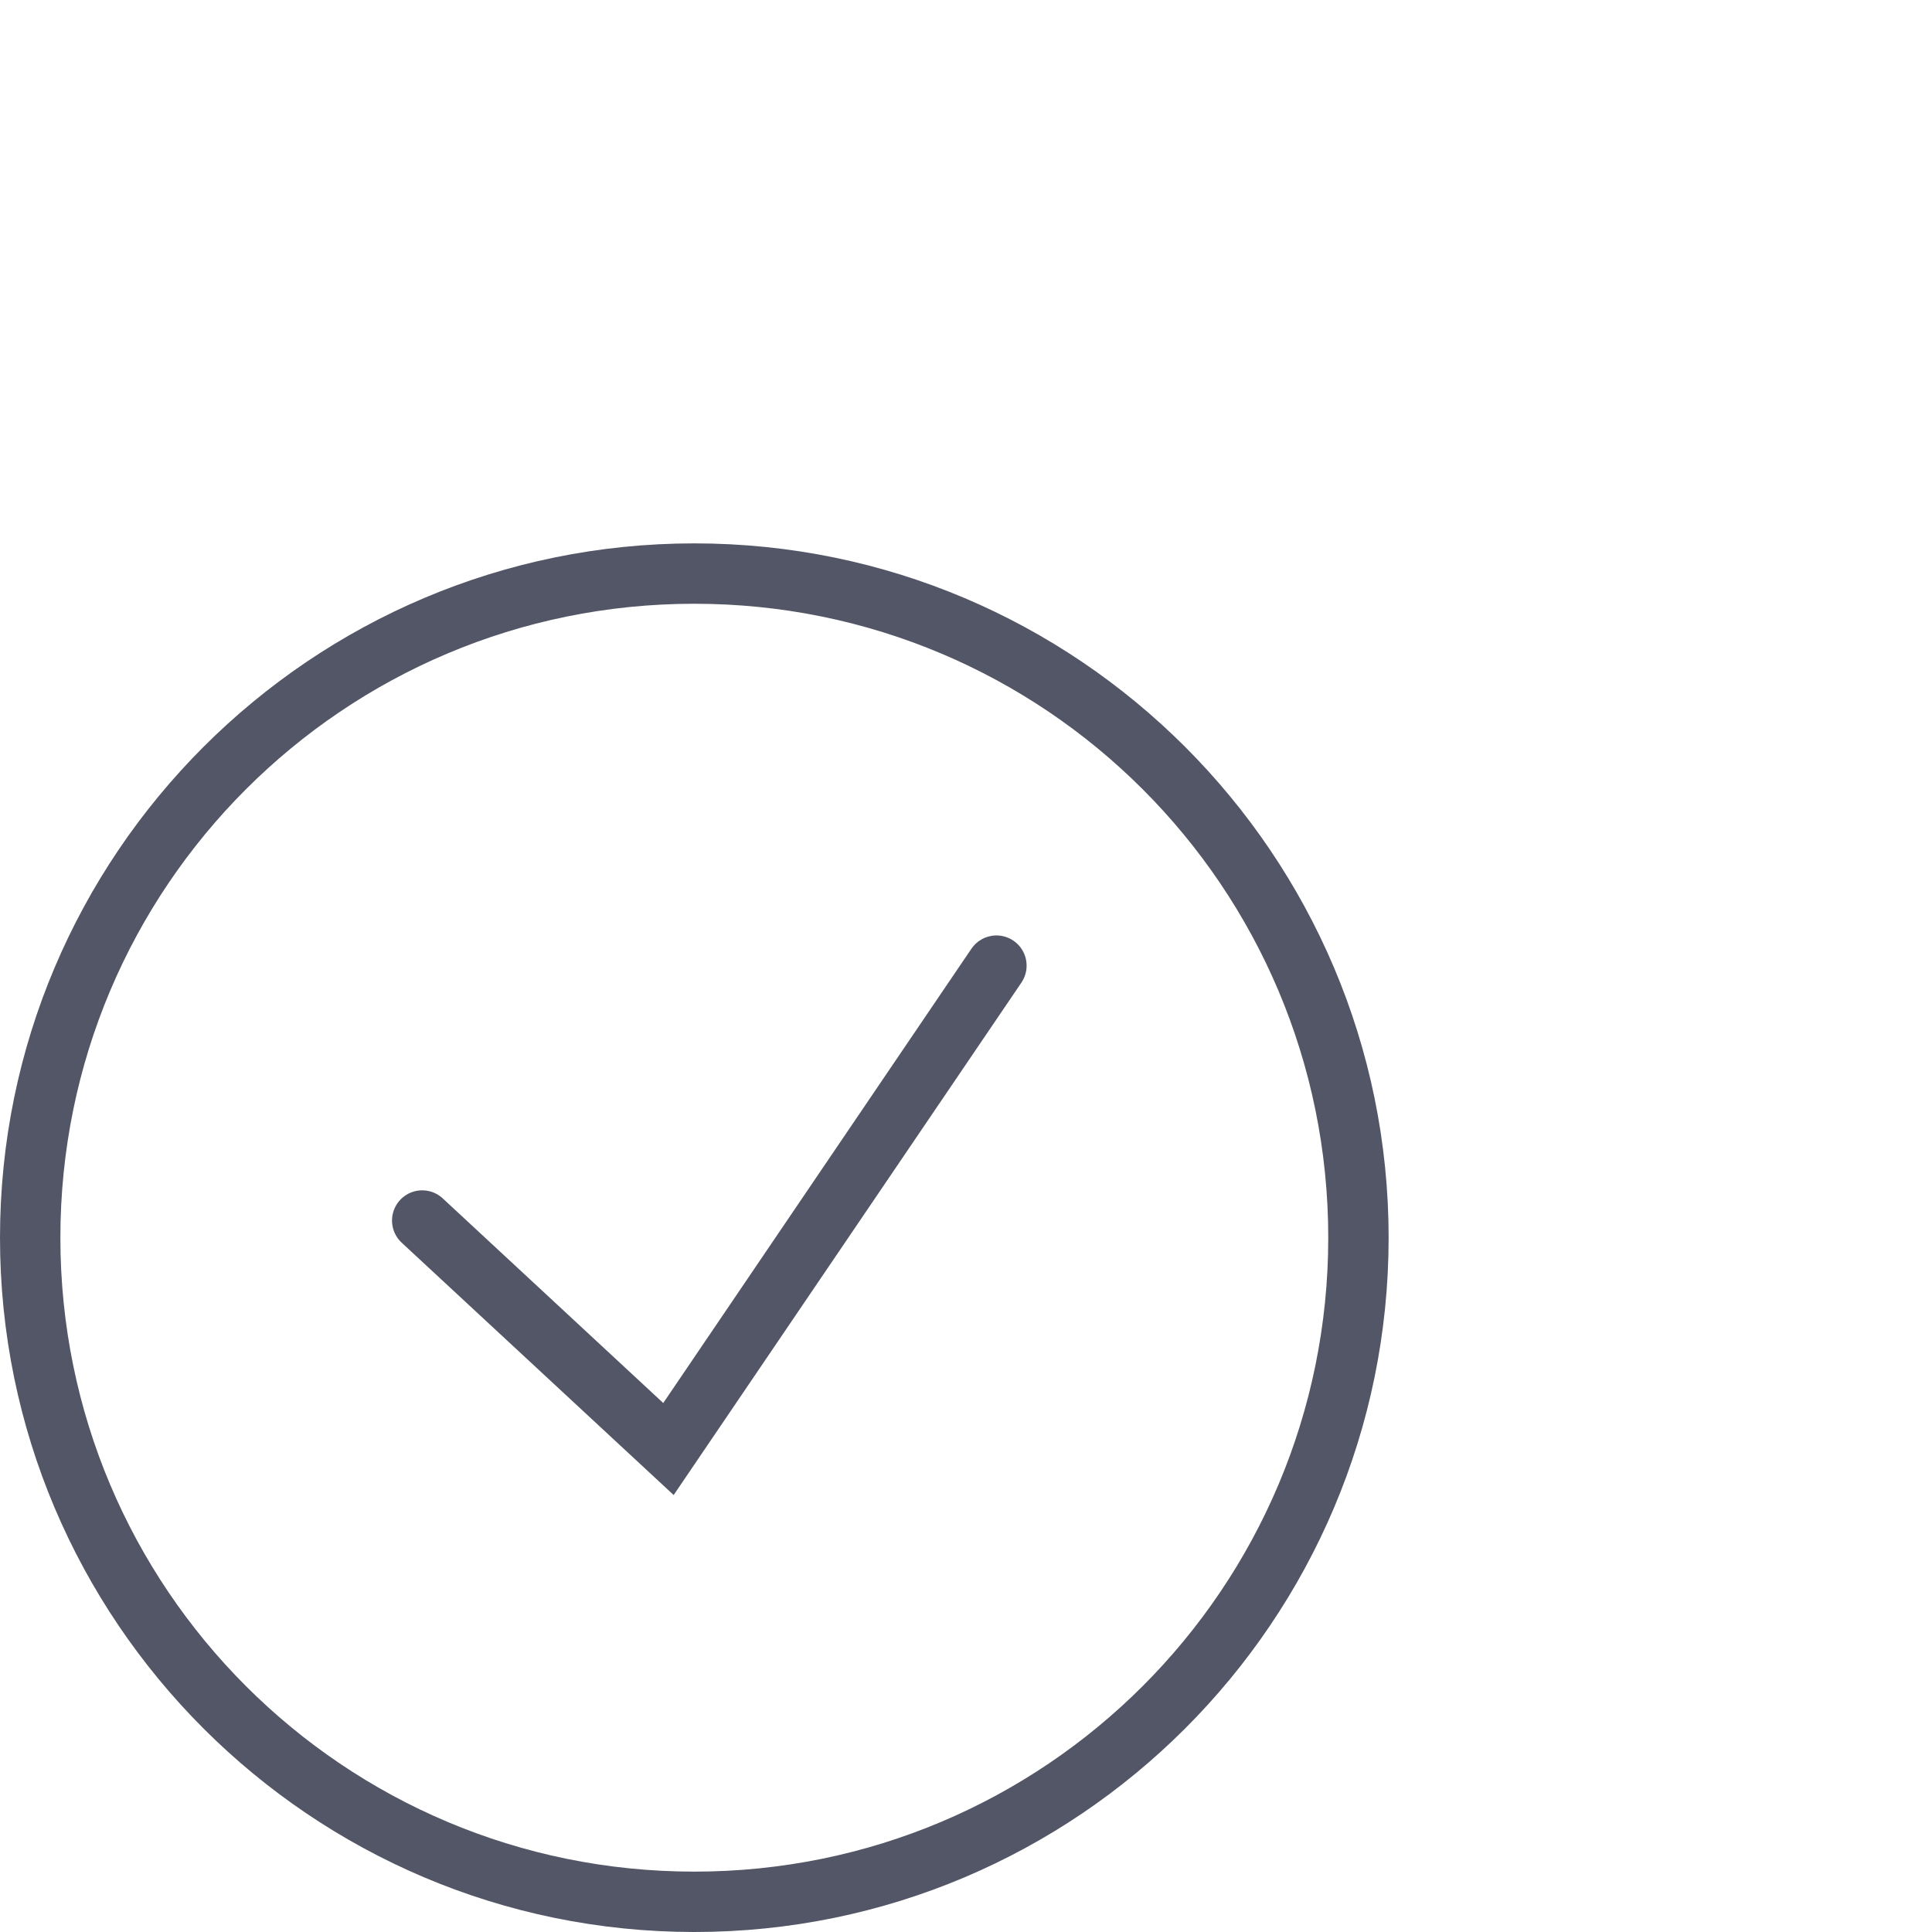 <?xml version="1.0" encoding="UTF-8"?>
<svg width="64px" height="64px" viewBox="0 0 64 64" version="1.1" xmlns="http://www.w3.org/2000/svg" xmlns:xlink="http://www.w3.org/1999/xlink">
    <title>icon/selection</title>
    <g id="icon/selection" stroke="none" stroke-width="1" fill="none" fill-rule="evenodd">
        <g id="icon-selection" transform="translate(0, 18)" fill="#525666" fill-rule="nonzero">
            <path d="M23,0 C10.31,0 0,10.31 0,23 C0,35.69 10.31,46 23,46 C35.69,46 46,35.69 46,23 C46,10.31 35.69,0 23,0 Z M23,2 C34.61,2 44,11.39 44,23 C44,34.61 34.61,44 23,44 C11.39,44 2,34.61 2,23 C2,11.39 11.39,2 23,2 Z M32.988,12.988 C32.658,12.995 32.353,13.164 32.172,13.439 L21.971,28.477 L14.68,21.711 C14.419,21.46 14.043,21.37 13.697,21.474 C13.351,21.579 13.088,21.862 13.01,22.216 C12.932,22.569 13.05,22.937 13.32,23.178 L22.316,31.525 L33.828,14.561 C34.043,14.252 34.067,13.849 33.89,13.517 C33.713,13.185 33.364,12.981 32.988,12.988 Z" id="Shape"></path>
        </g>
    </g>
</svg>